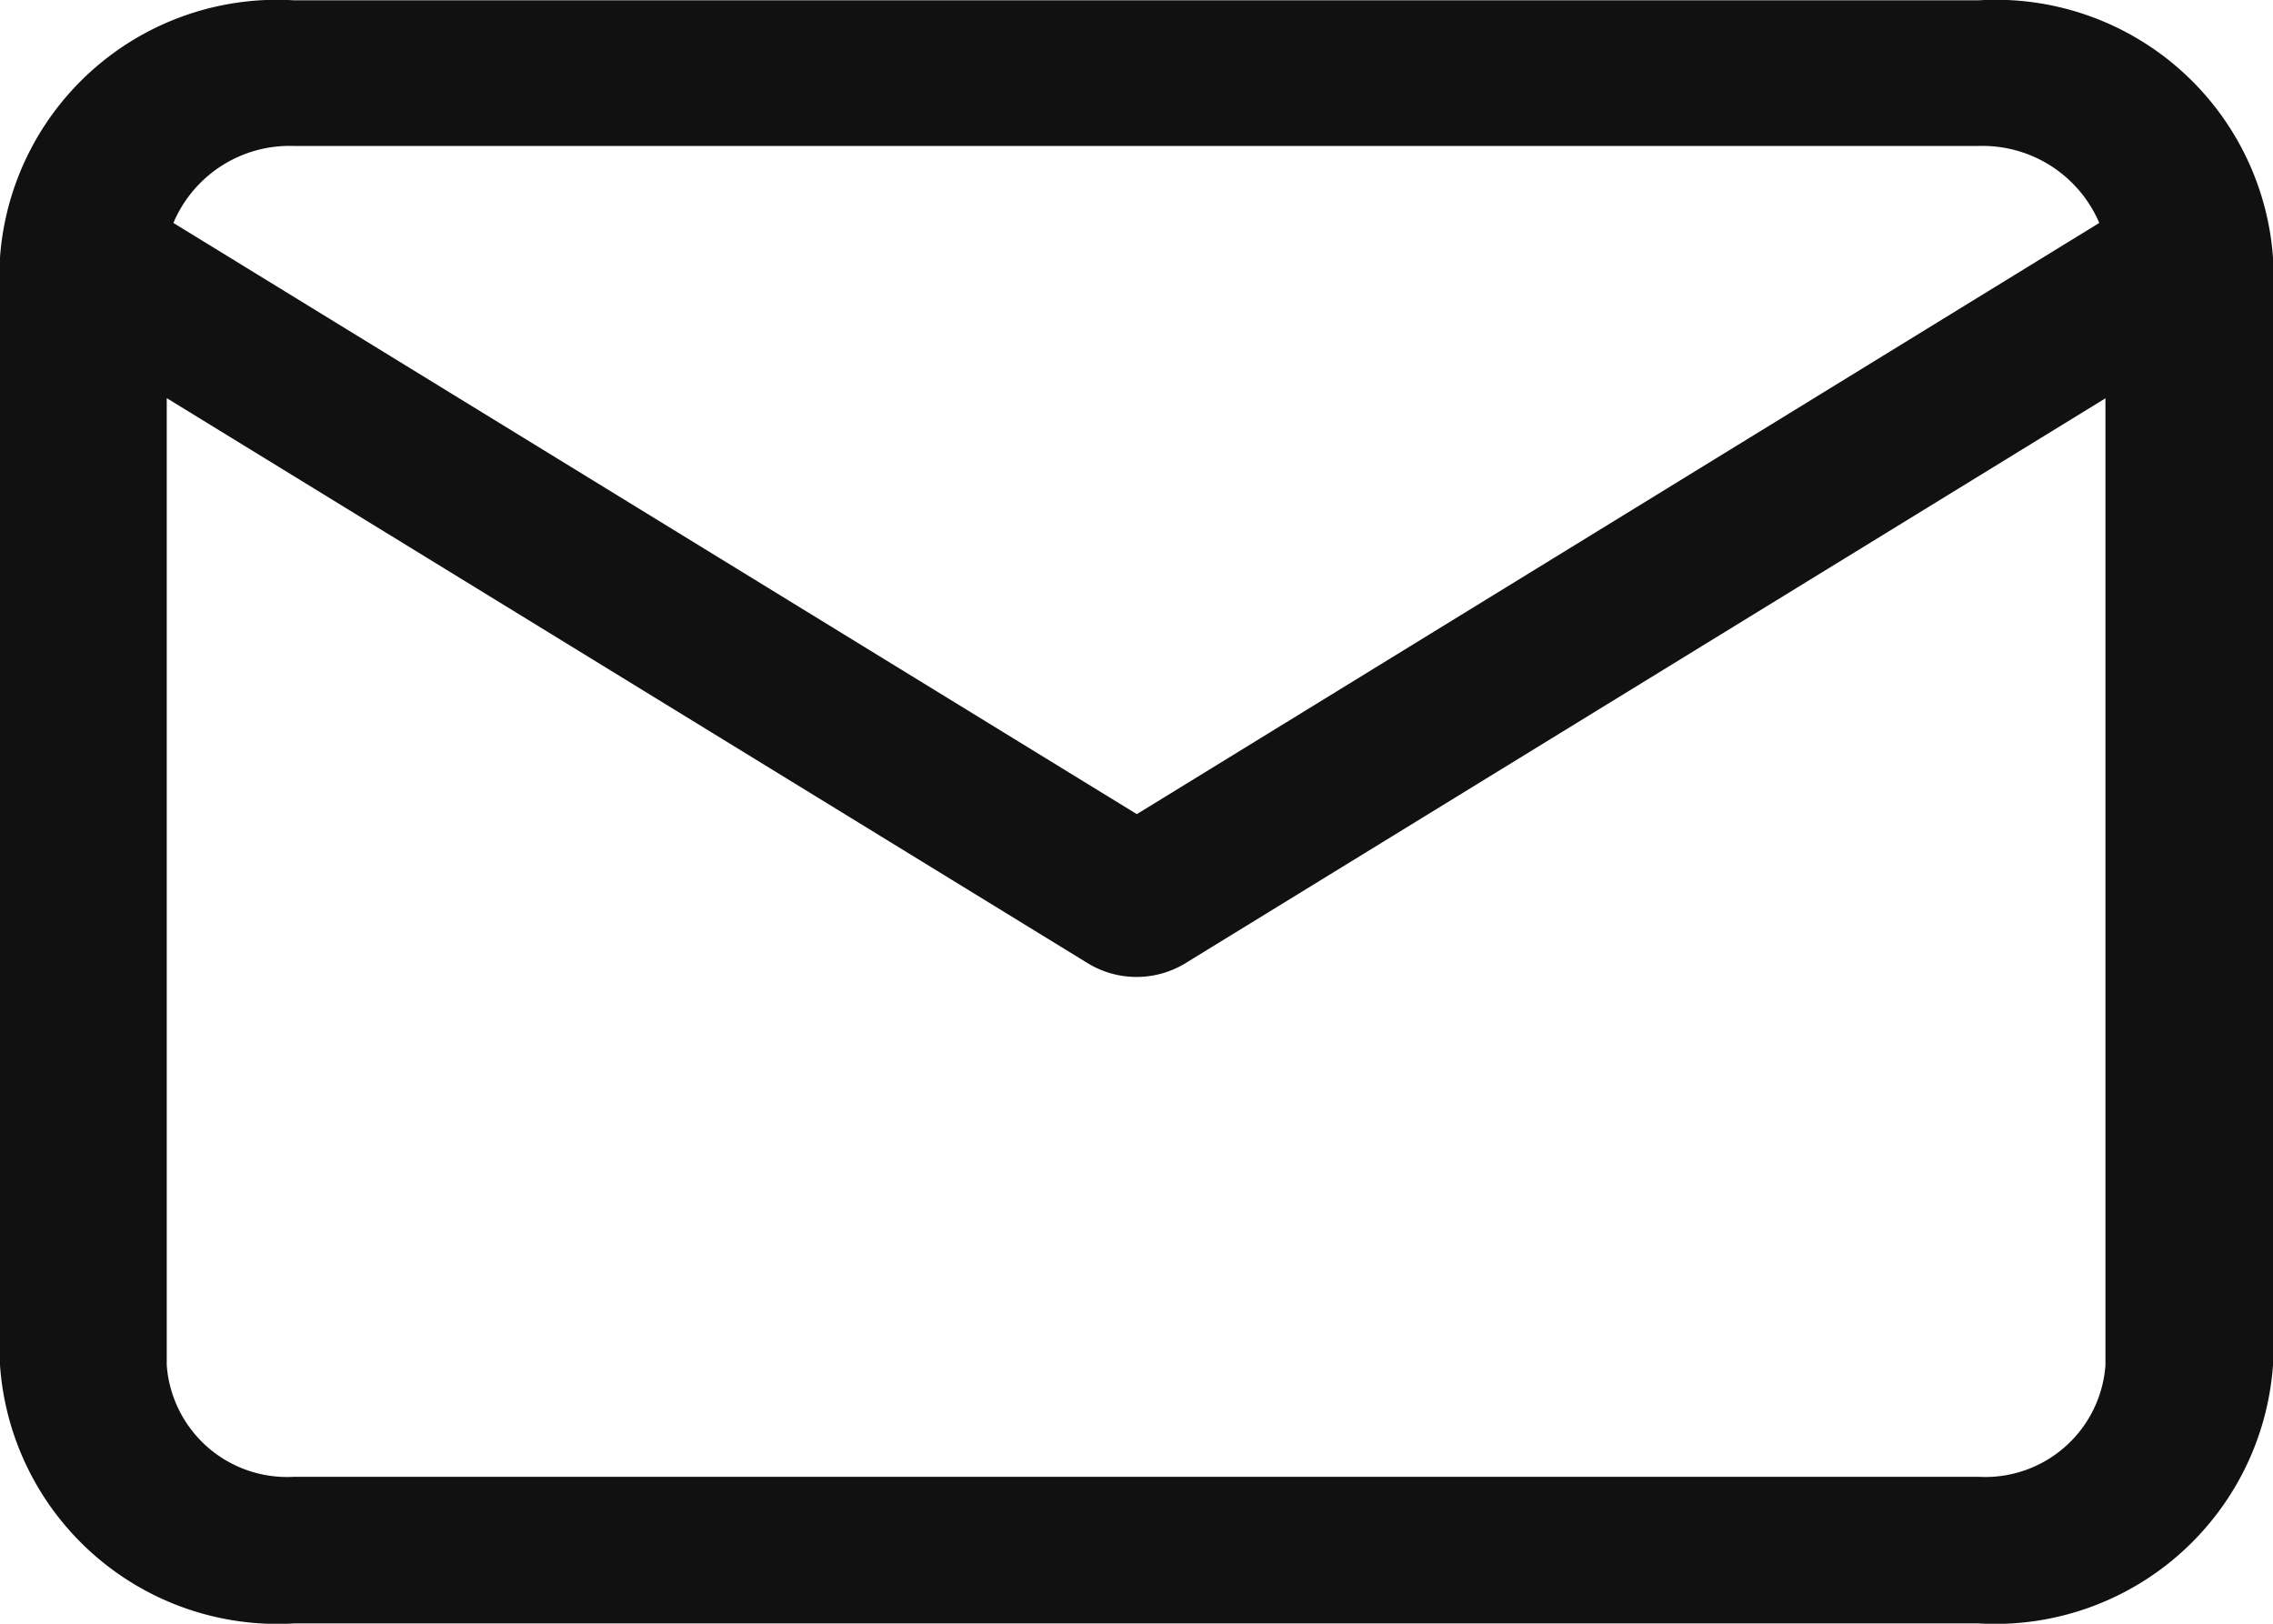 <svg xmlns="http://www.w3.org/2000/svg" width="14" height="10" viewBox="0 0 14 10"><path d="M926.217,933.362a1.713,1.713,0,0,1-1.812-1.591v-6.822a1.711,1.711,0,0,1,1.812-1.583H936.59a1.712,1.712,0,0,1,1.815,1.583v6.822a1.716,1.716,0,0,1-1.815,1.591Zm-.785-1.591a.743.743,0,0,0,.785.688H936.59a.742.742,0,0,0,.783-.687v-5.955L931.7,929.3a.578.578,0,0,1-.589,0l-5.679-3.484Zm5.975-3.393,5.928-3.641a.782.782,0,0,0-.744-.474H926.217a.777.777,0,0,0-.744.474Z" transform="translate(-924.405 -923.364)" fill="#111"/></svg>